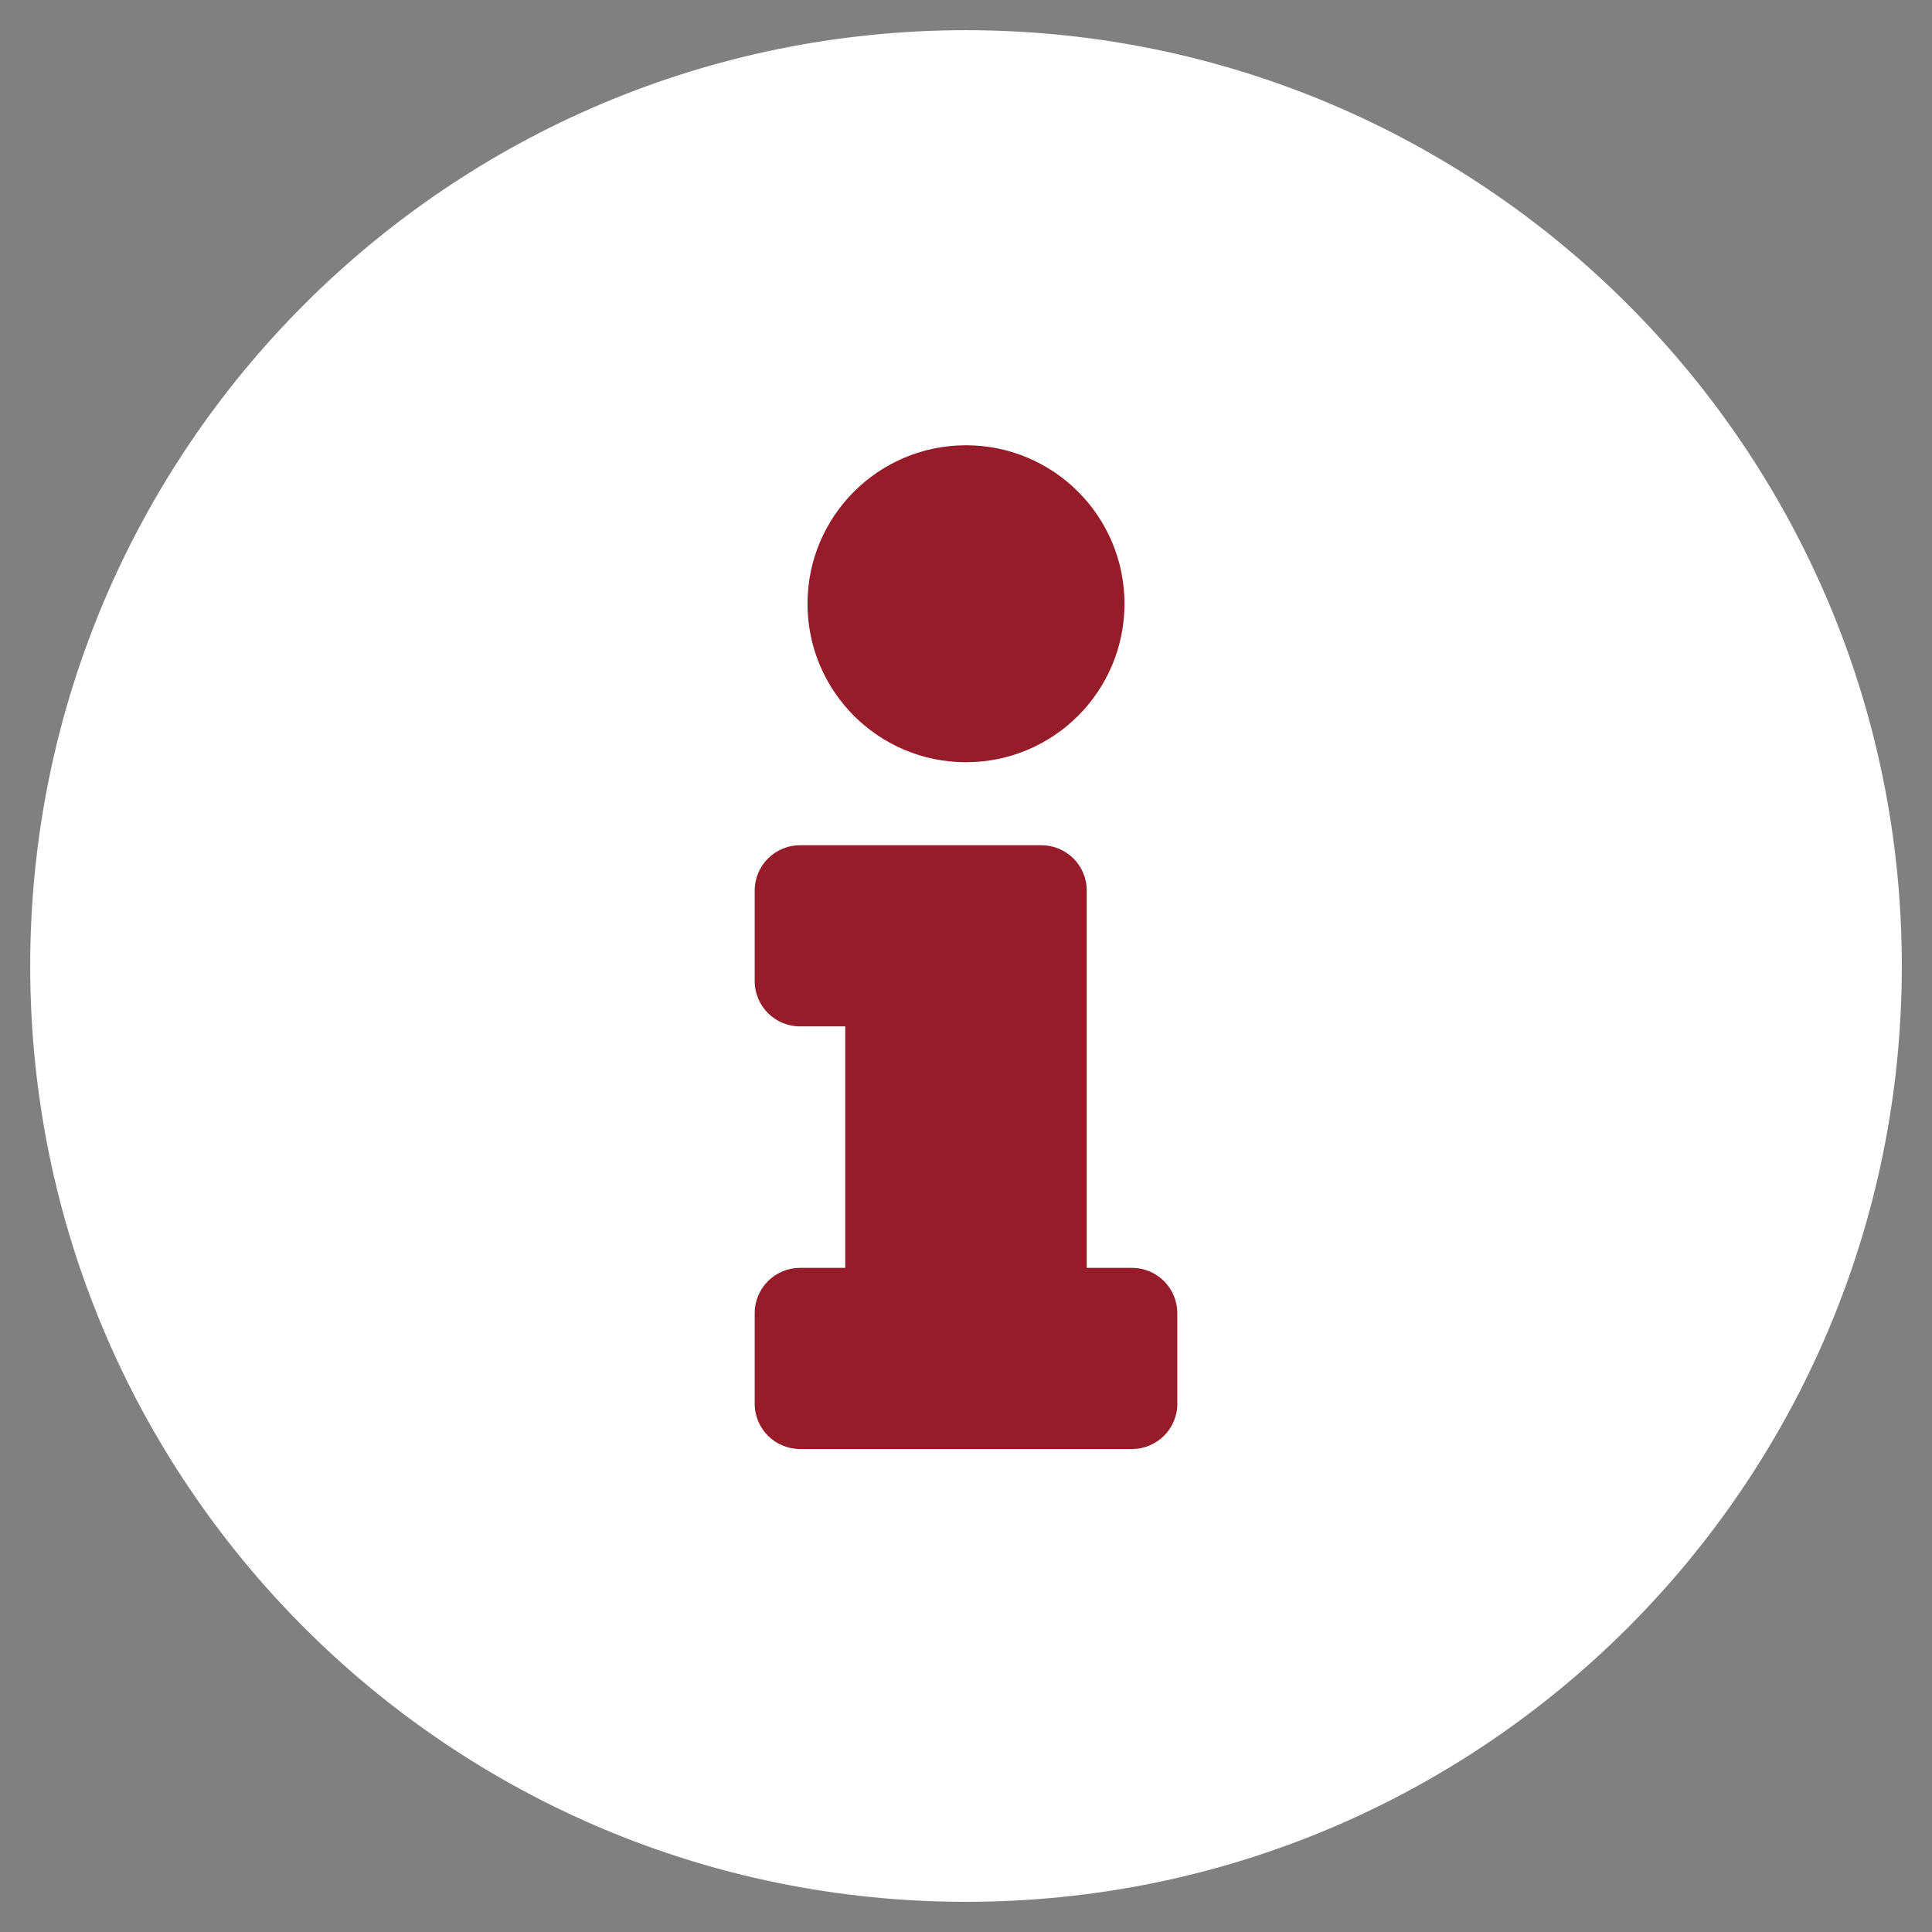 <?xml version="1.0" encoding="utf-8"?>
<!-- Generator: Adobe Illustrator 16.0.0, SVG Export Plug-In . SVG Version: 6.00 Build 0)  -->
<!DOCTYPE svg PUBLIC "-//W3C//DTD SVG 1.1//EN" "http://www.w3.org/Graphics/SVG/1.1/DTD/svg11.dtd">
<svg version="1.1" id="Ebene_1" xmlns="http://www.w3.org/2000/svg" xmlns:xlink="http://www.w3.org/1999/xlink" x="0px" y="0px"
	 width="60px" height="60px" viewBox="0 0 60 60" enable-background="new 0 0 60 60" xml:space="preserve">
<rect x="0" y="0" width="60" height="60" fill="#808080" stroke="none"/>
<circle fill="#961C2A" cx="29.034" cy="29.258" r="21.492"/>
<path fill="#FFFFFF" d="M30,0.938C13.95,0.938,0.938,13.955,0.938,30C0.938,46.055,13.95,59.063,30,59.063S59.063,46.055,59.063,30
	C59.063,13.955,46.05,0.938,30,0.938z M30,13.828c2.719,0,4.922,2.204,4.922,4.922S32.719,23.672,30,23.672
	c-2.718,0-4.922-2.204-4.922-4.922S27.282,13.828,30,13.828z M36.563,43.594c0,0.777-0.629,1.406-1.406,1.406H24.844
	c-0.776,0-1.406-0.629-1.406-1.406v-2.813c0-0.777,0.63-1.406,1.406-1.406h1.406v-7.5h-1.406c-0.776,0-1.406-0.629-1.406-1.406
	v-2.813c0-0.777,0.63-1.406,1.406-1.406h7.5c0.777,0,1.406,0.629,1.406,1.406v11.719h1.406c0.777,0,1.406,0.629,1.406,1.406V43.594z
	"/>
</svg>
